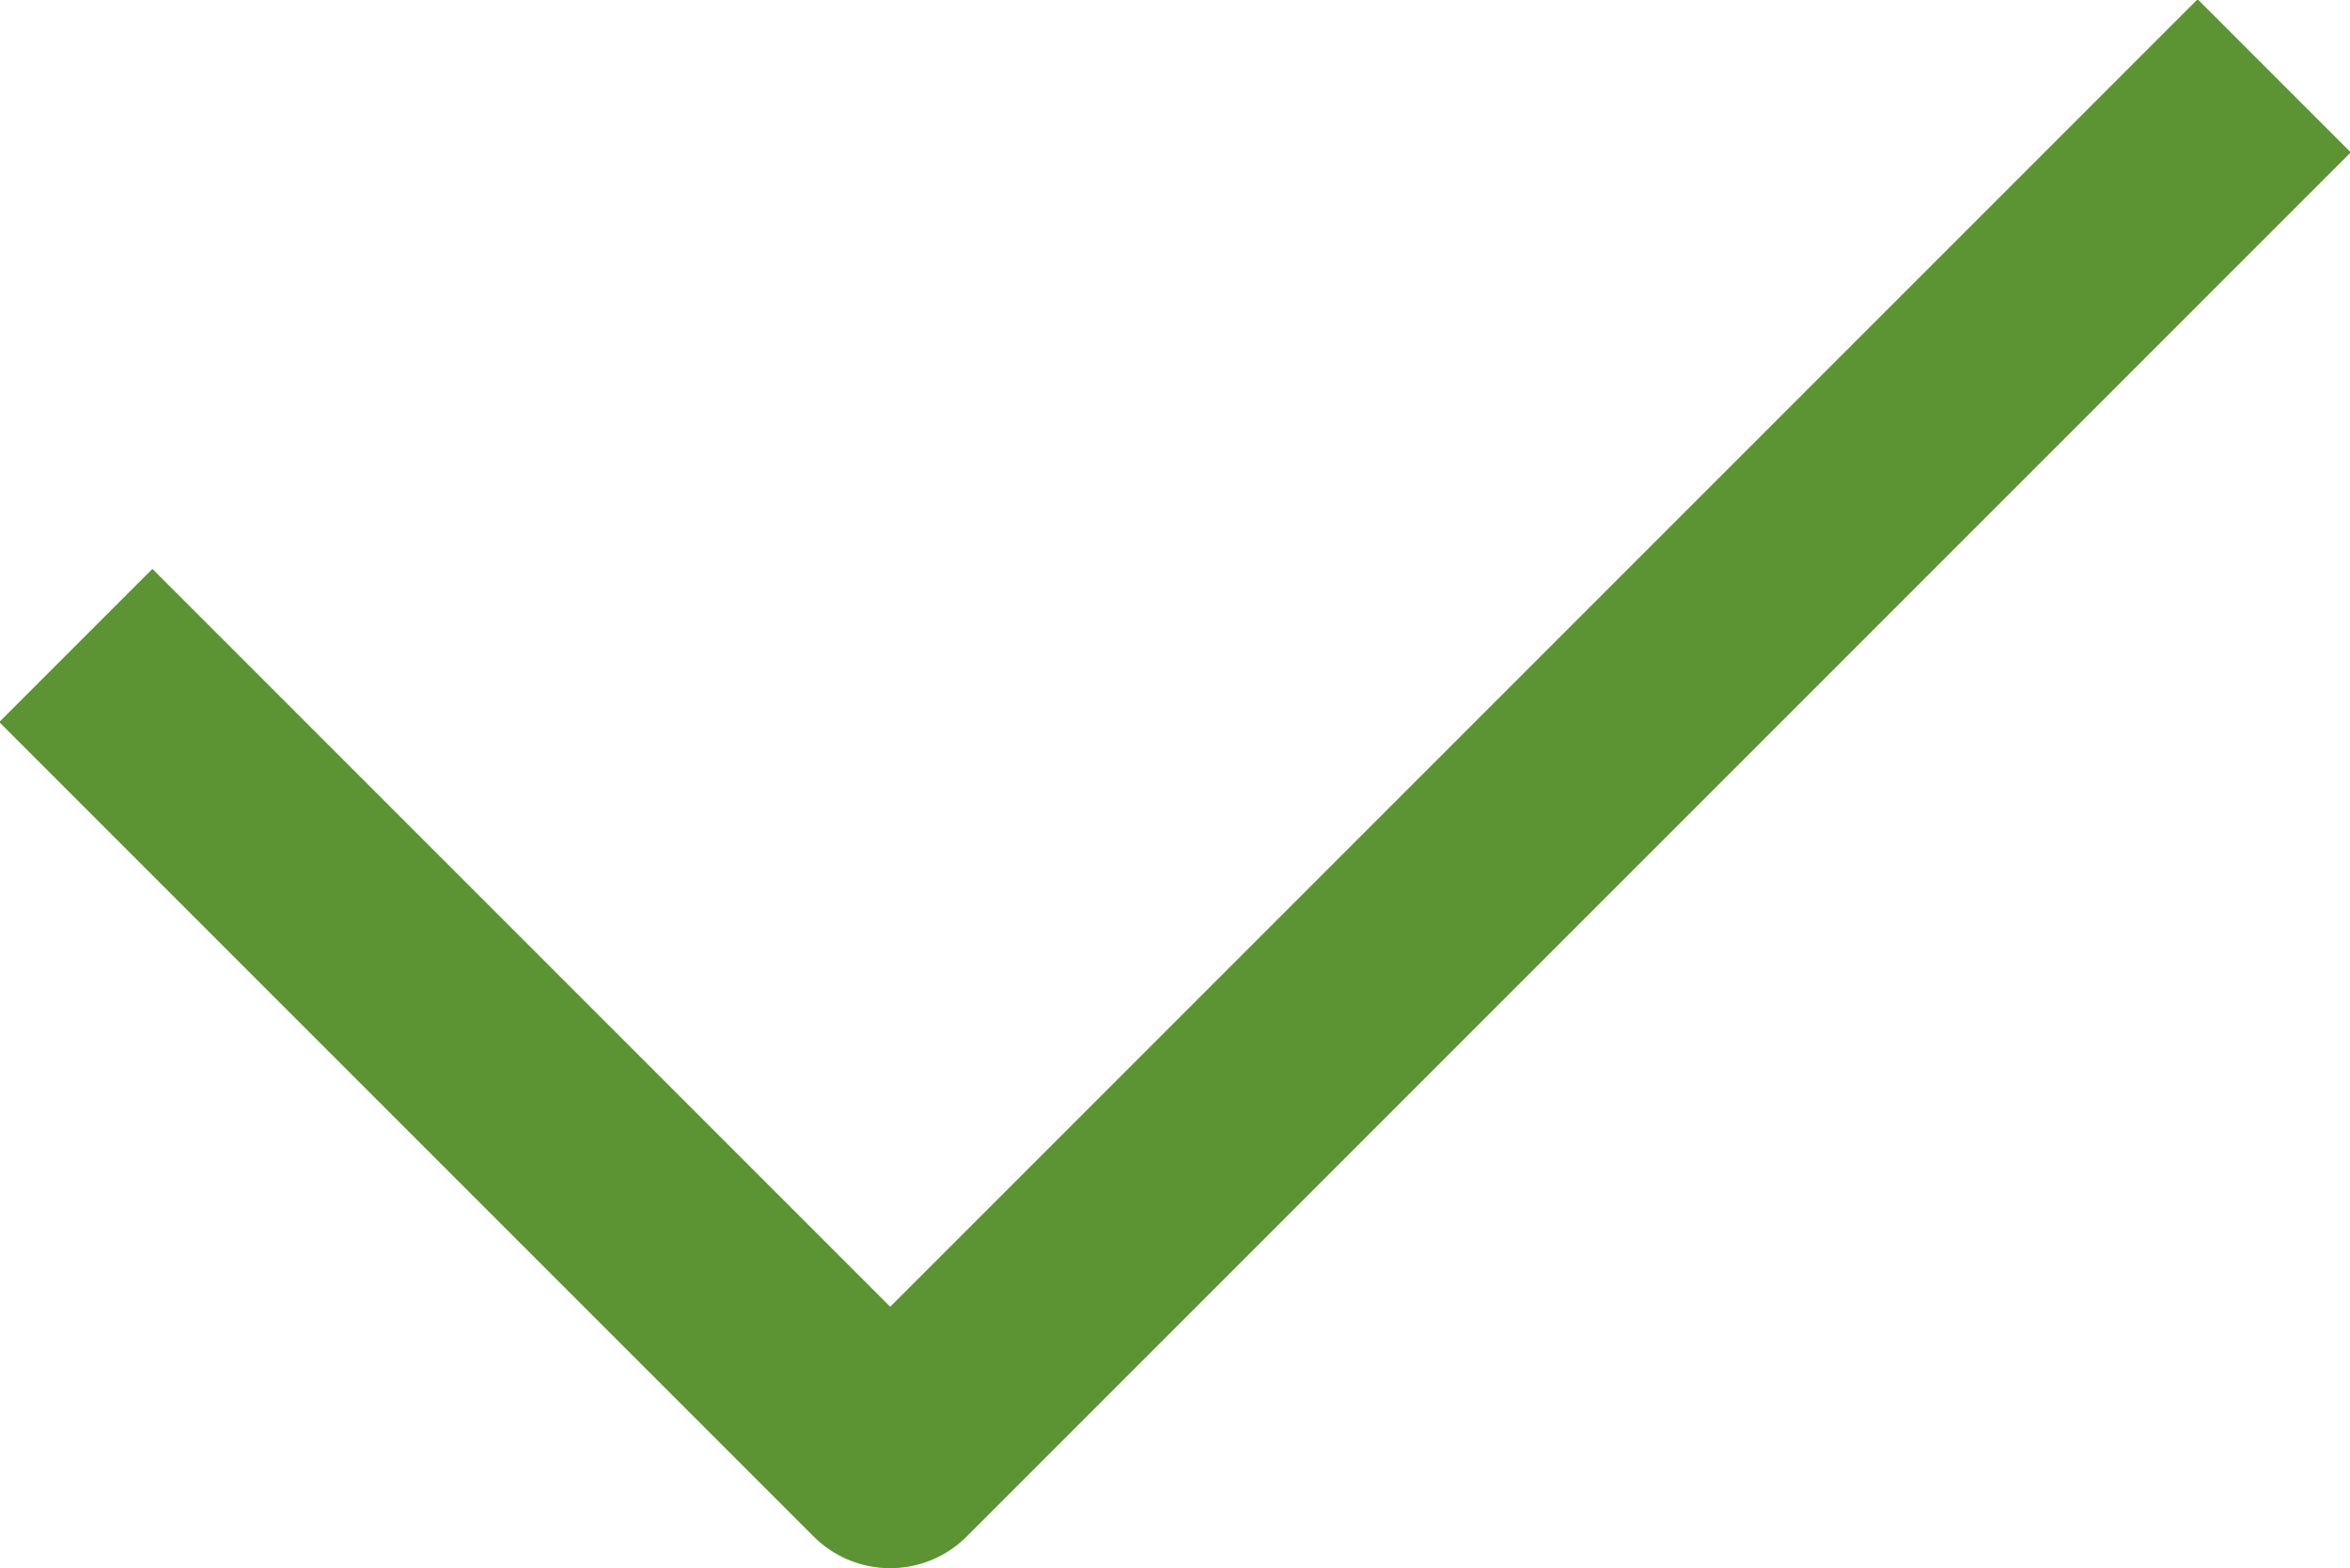<svg xmlns="http://www.w3.org/2000/svg" viewBox="0 0 10.85 7.24"><defs><style>.cls-1{fill:none;stroke:#5C9433;stroke-linejoin:round;}</style></defs><title>Datový zdroj 7</title><g id="Vrstva_2" data-name="Vrstva 2"><g id="Vrstva_1-2" data-name="Vrstva 1"><polyline class="cls-1" points="0.35 2.98 4.11 6.74 10.5 0.35"/></g></g></svg>